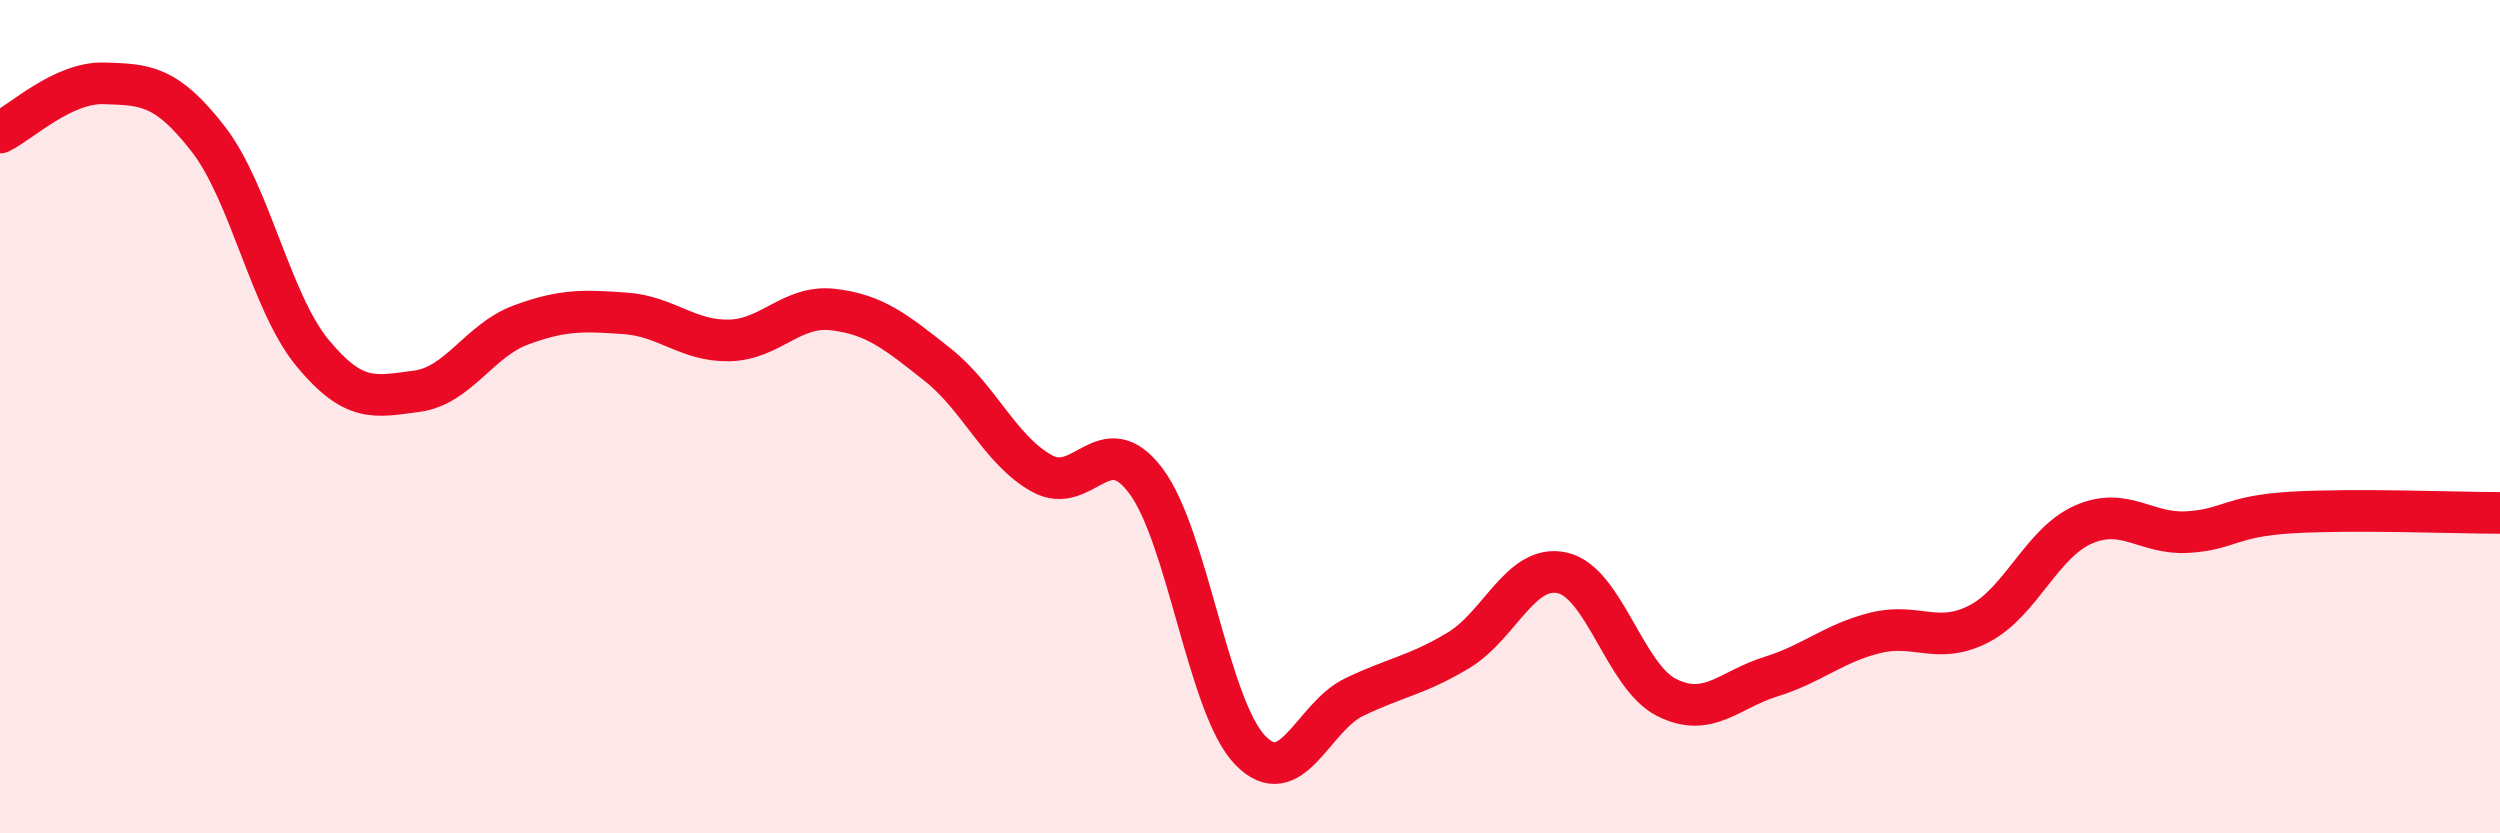 
    <svg width="60" height="20" viewBox="0 0 60 20" xmlns="http://www.w3.org/2000/svg">
      <path
        d="M 0,3.18 C 0.5,2.94 1.5,1.97 2.5,2 C 3.5,2.03 4,2.05 5,3.34 C 6,4.63 6.5,7.26 7.5,8.47 C 8.5,9.68 9,9.52 10,9.39 C 11,9.26 11.5,8.17 12.5,7.8 C 13.5,7.43 14,7.45 15,7.52 C 16,7.59 16.5,8.19 17.5,8.17 C 18.5,8.15 19,7.31 20,7.43 C 21,7.55 21.5,7.96 22.5,8.75 C 23.5,9.54 24,10.8 25,11.36 C 26,11.92 26.5,10.21 27.5,11.54 C 28.5,12.87 29,16.96 30,18 C 31,19.04 31.5,17.21 32.5,16.73 C 33.5,16.25 34,16.21 35,15.61 C 36,15.01 36.5,13.52 37.5,13.75 C 38.5,13.98 39,16.24 40,16.74 C 41,17.24 41.5,16.55 42.5,16.24 C 43.5,15.93 44,15.44 45,15.19 C 46,14.94 46.5,15.49 47.5,14.97 C 48.5,14.45 49,13.03 50,12.59 C 51,12.15 51.5,12.83 52.5,12.77 C 53.5,12.71 53.5,12.39 55,12.3 C 56.5,12.21 59,12.31 60,12.31L60 20L0 20Z"
        fill="#EB0A25"
        opacity="0.1"
        stroke-linecap="round"
        stroke-linejoin="round"
      />
      <path
        d="M 0,3.18 C 0.5,2.94 1.5,1.97 2.5,2 C 3.5,2.03 4,2.05 5,3.34 C 6,4.63 6.5,7.26 7.5,8.47 C 8.5,9.68 9,9.52 10,9.39 C 11,9.26 11.5,8.17 12.5,7.8 C 13.5,7.43 14,7.45 15,7.52 C 16,7.59 16.5,8.19 17.5,8.17 C 18.5,8.15 19,7.31 20,7.43 C 21,7.55 21.5,7.96 22.5,8.75 C 23.5,9.54 24,10.8 25,11.36 C 26,11.92 26.5,10.21 27.5,11.54 C 28.5,12.87 29,16.96 30,18 C 31,19.04 31.5,17.21 32.5,16.73 C 33.5,16.25 34,16.21 35,15.61 C 36,15.01 36.5,13.52 37.5,13.75 C 38.5,13.98 39,16.24 40,16.74 C 41,17.24 41.5,16.55 42.5,16.24 C 43.5,15.93 44,15.44 45,15.19 C 46,14.94 46.5,15.49 47.5,14.97 C 48.5,14.45 49,13.03 50,12.59 C 51,12.15 51.5,12.83 52.5,12.77 C 53.5,12.71 53.5,12.39 55,12.3 C 56.5,12.21 59,12.31 60,12.31"
        stroke="#EB0A25"
        stroke-width="1"
        fill="none"
        stroke-linecap="round"
        stroke-linejoin="round"
      />
    </svg>
  